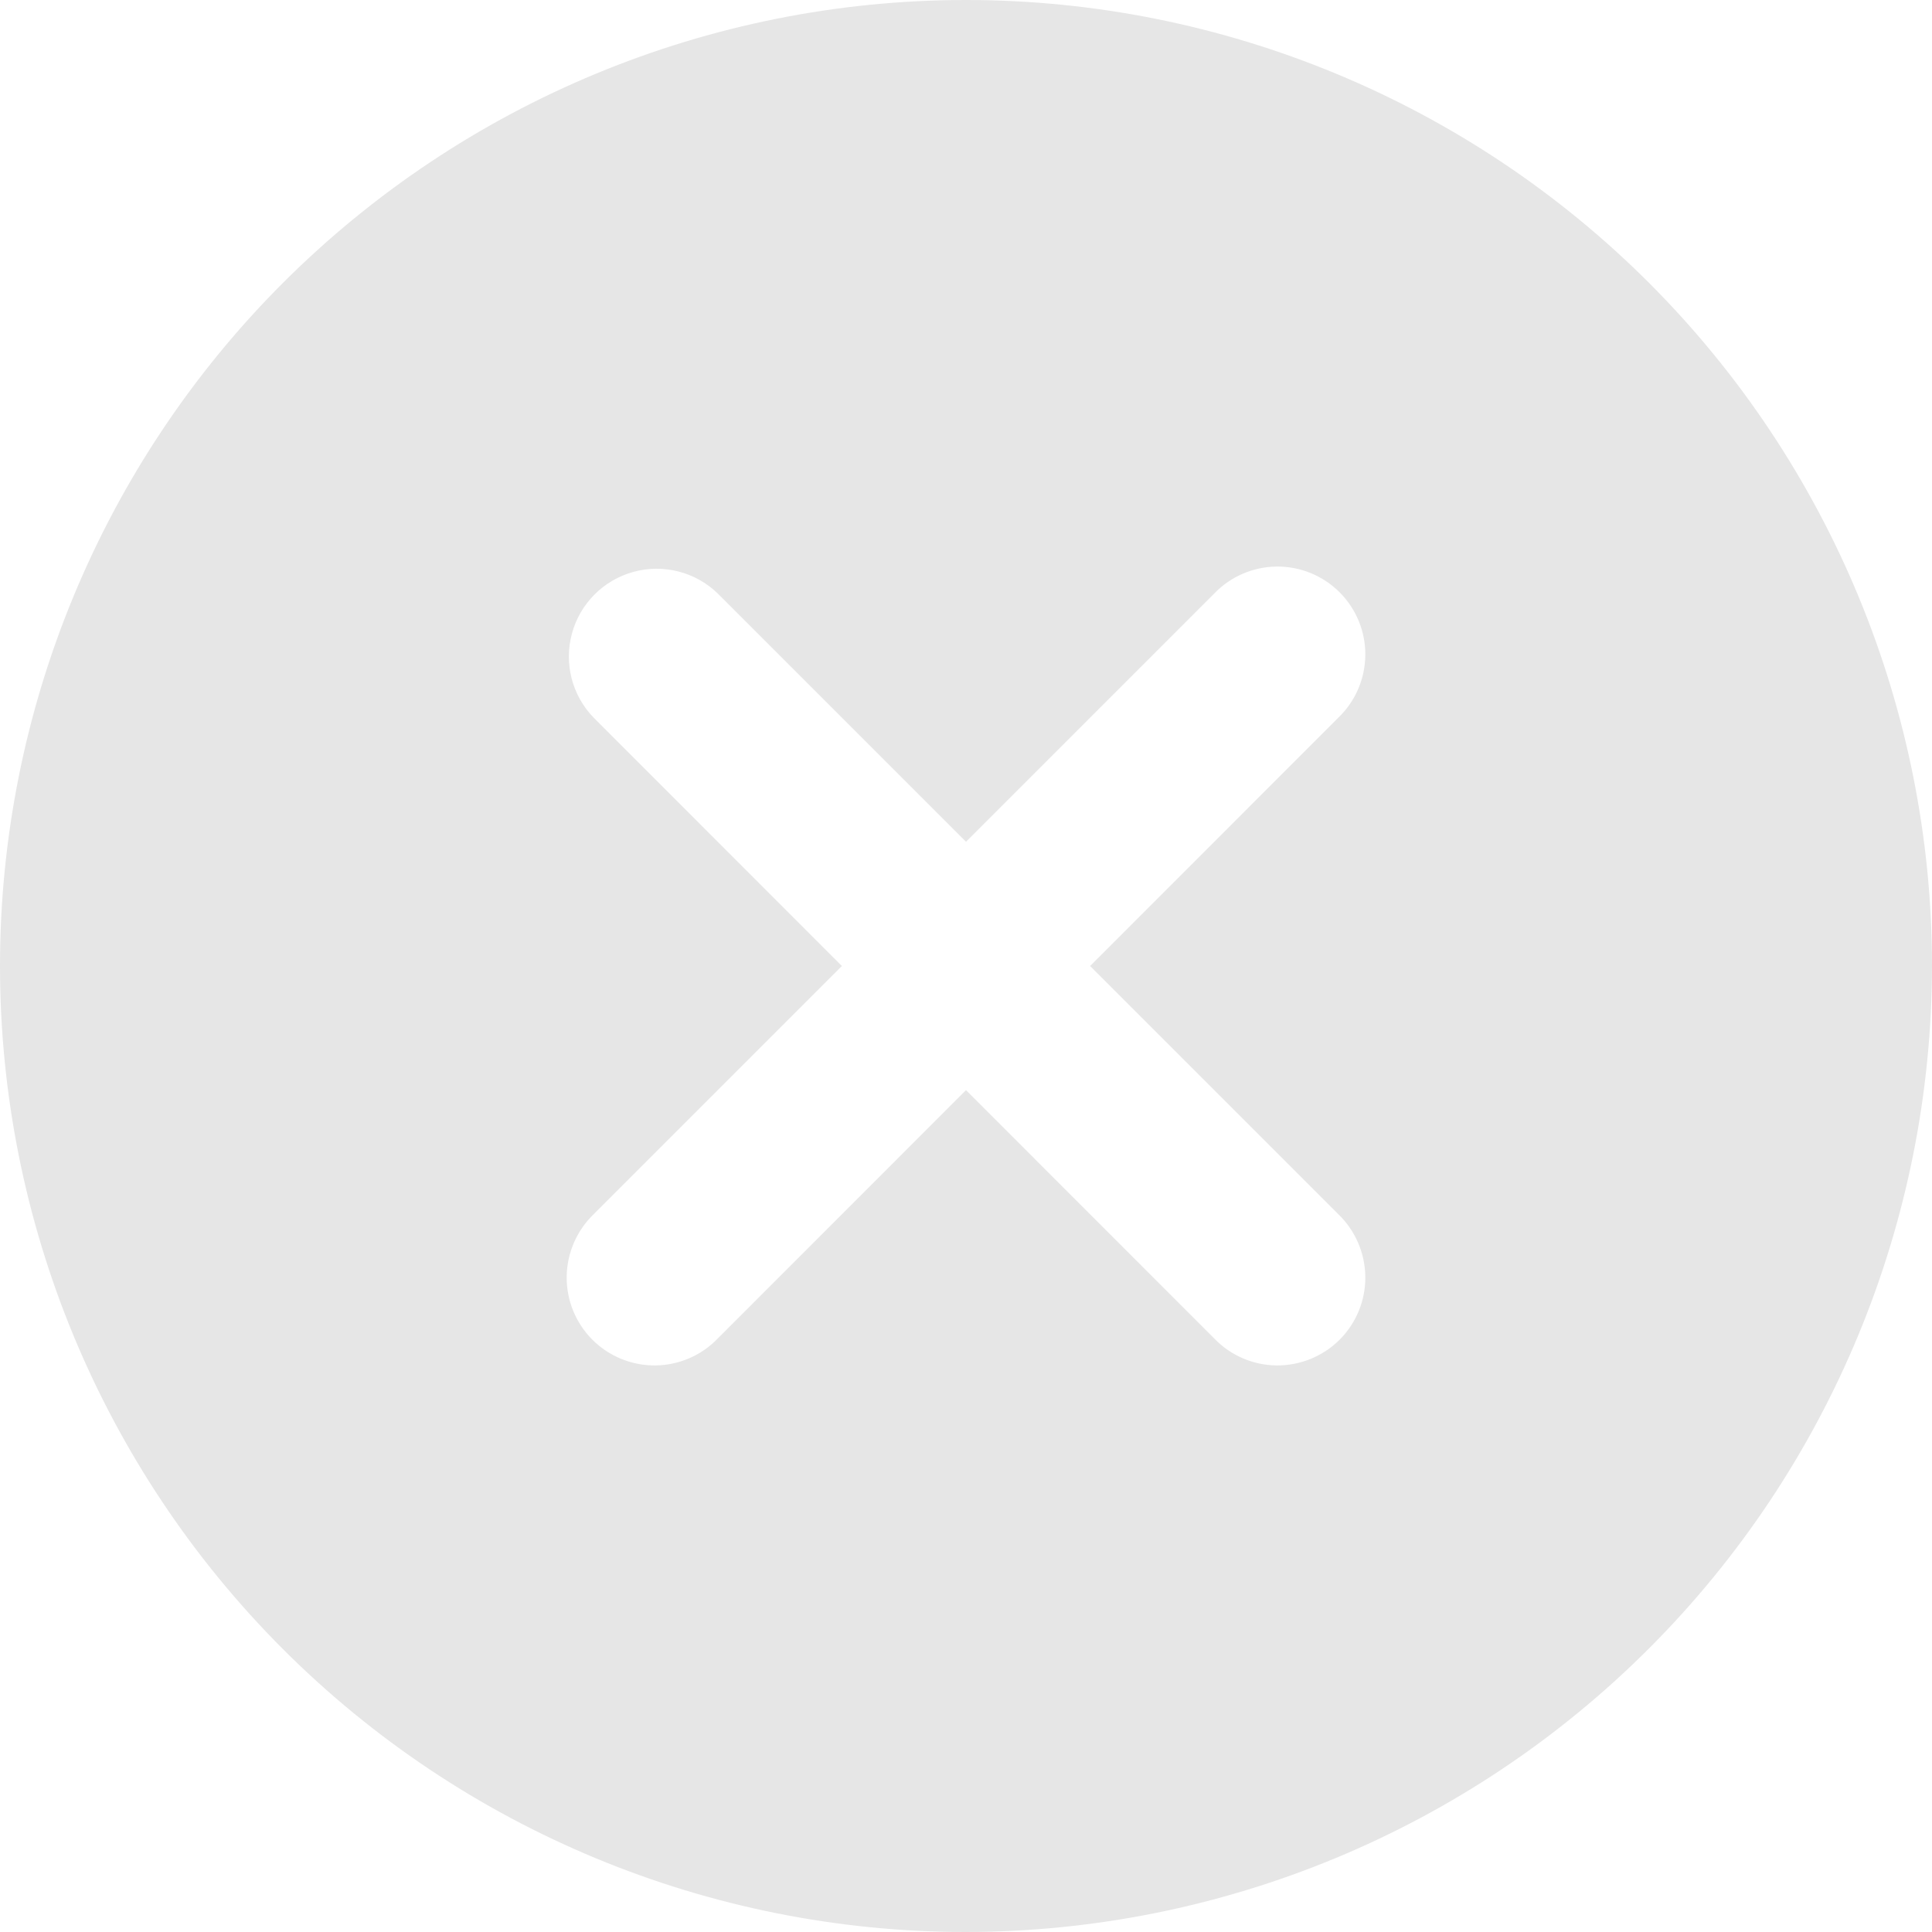 <svg xmlns="http://www.w3.org/2000/svg" width="16" height="16" viewBox="0 0 16 16" fill="none">
<path d="M8 16C5.878 16 3.843 15.157 2.343 13.657C0.843 12.156 0 10.122 0 8C0 5.878 0.843 3.843 2.343 2.343C3.844 0.843 5.878 0 8 0C10.122 0 12.157 0.843 13.657 2.343C15.157 3.844 16 5.878 16 8C15.997 10.121 15.154 12.155 13.654 13.654C12.154 15.154 10.121 15.997 8 16ZM11.085 5.942V5.942C11.225 5.807 11.305 5.621 11.307 5.426C11.309 5.231 11.232 5.043 11.094 4.905C10.956 4.767 10.768 4.69 10.573 4.692C10.378 4.694 10.192 4.774 10.057 4.914L8 6.971L5.943 4.914C5.759 4.736 5.493 4.668 5.246 4.736C4.998 4.804 4.805 4.997 4.737 5.245C4.669 5.493 4.737 5.758 4.915 5.942L6.972 8L4.915 10.057C4.775 10.193 4.695 10.379 4.693 10.574C4.691 10.769 4.768 10.957 4.906 11.095C5.044 11.233 5.231 11.309 5.426 11.308C5.622 11.306 5.808 11.226 5.943 11.086L8 9.028L10.057 11.086C10.192 11.226 10.378 11.306 10.573 11.308C10.768 11.309 10.956 11.233 11.094 11.095C11.232 10.957 11.309 10.769 11.307 10.574C11.305 10.379 11.225 10.193 11.085 10.057L9.028 8L11.085 5.942Z" fill="#E6E6E6"/>
</svg>